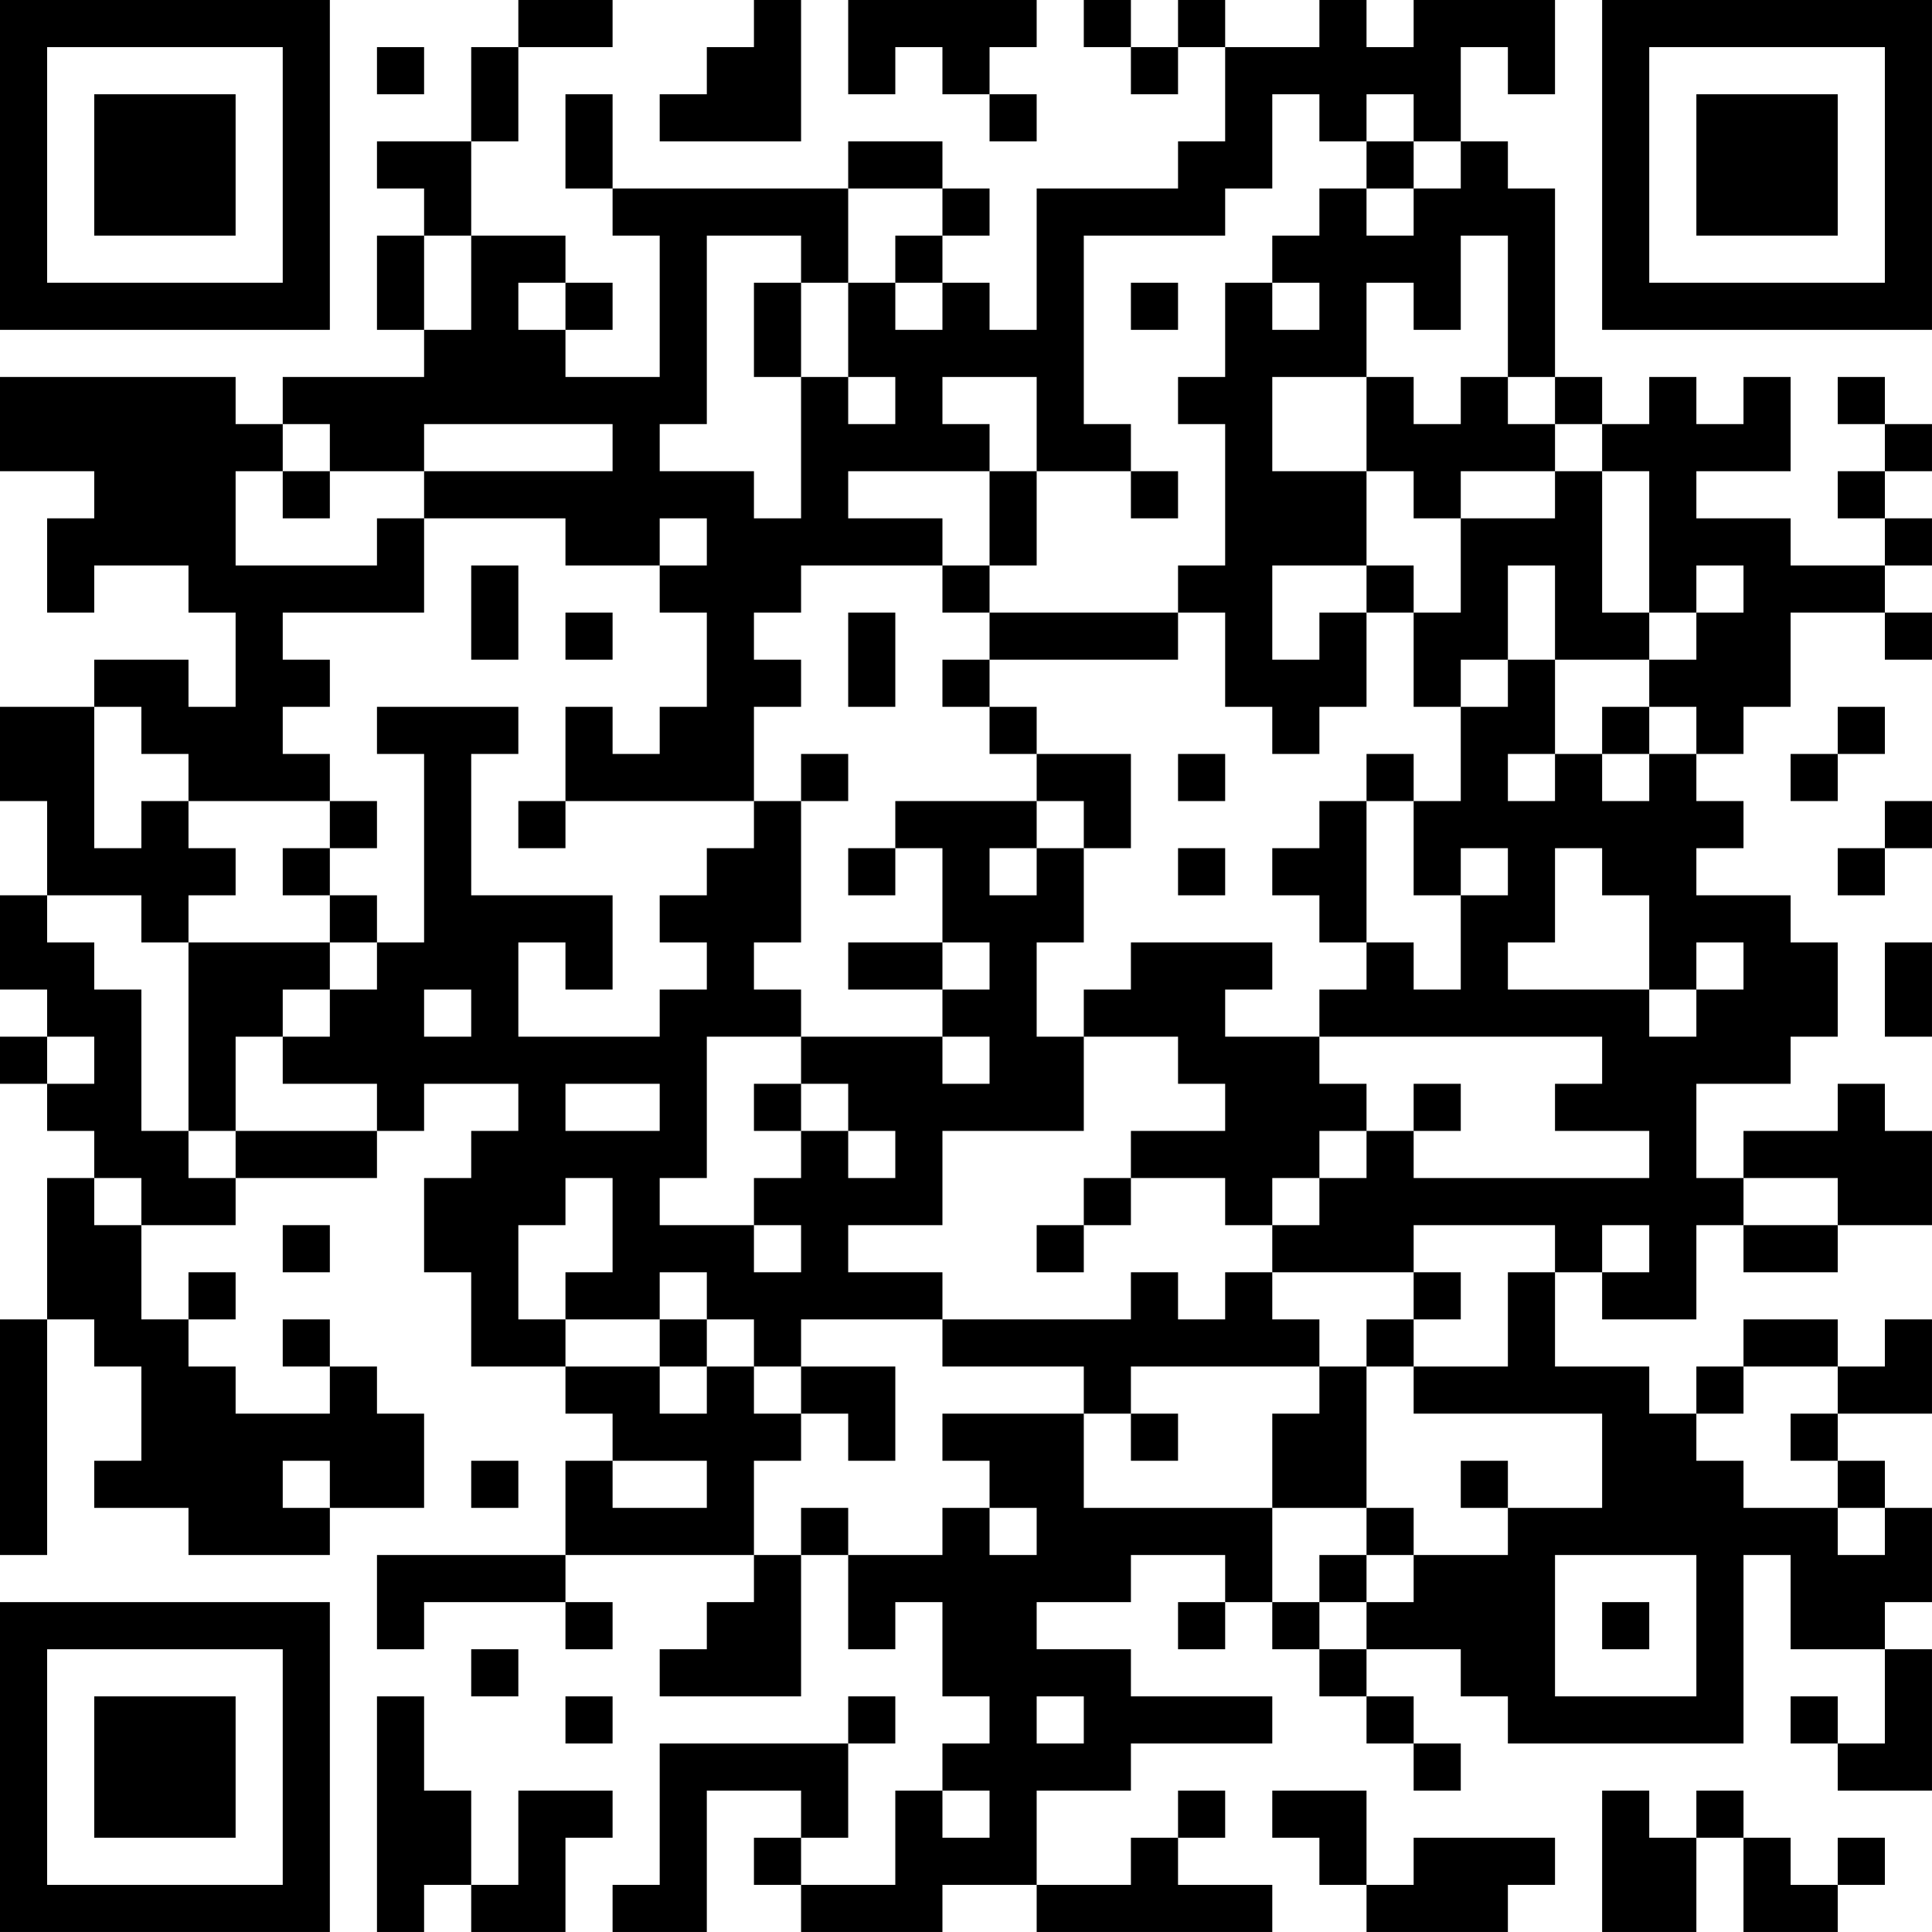 <?xml version="1.0" encoding="UTF-8"?>
<svg xmlns="http://www.w3.org/2000/svg" version="1.1" width="400" height="400" viewBox="0 0 400 400"><rect x="0" y="0" width="400" height="400" fill="#ffffff"/><g transform="scale(9.756)"><g transform="translate(0,0)"><path fill-rule="evenodd" d="M11 0L11 1L10 1L10 3L8 3L8 4L9 4L9 5L8 5L8 7L9 7L9 8L6 8L6 9L5 9L5 8L0 8L0 10L2 10L2 11L1 11L1 13L2 13L2 12L4 12L4 13L5 13L5 15L4 15L4 14L2 14L2 15L0 15L0 17L1 17L1 19L0 19L0 21L1 21L1 22L0 22L0 23L1 23L1 24L2 24L2 25L1 25L1 28L0 28L0 33L1 33L1 28L2 28L2 29L3 29L3 31L2 31L2 32L4 32L4 33L7 33L7 32L9 32L9 30L8 30L8 29L7 29L7 28L6 28L6 29L7 29L7 30L5 30L5 29L4 29L4 28L5 28L5 27L4 27L4 28L3 28L3 26L5 26L5 25L8 25L8 24L9 24L9 23L11 23L11 24L10 24L10 25L9 25L9 27L10 27L10 29L12 29L12 30L13 30L13 31L12 31L12 33L8 33L8 35L9 35L9 34L12 34L12 35L13 35L13 34L12 34L12 33L16 33L16 34L15 34L15 35L14 35L14 36L17 36L17 33L18 33L18 35L19 35L19 34L20 34L20 36L21 36L21 37L20 37L20 38L19 38L19 40L17 40L17 39L18 39L18 37L19 37L19 36L18 36L18 37L14 37L14 40L13 40L13 41L15 41L15 38L17 38L17 39L16 39L16 40L17 40L17 41L20 41L20 40L22 40L22 41L27 41L27 40L25 40L25 39L26 39L26 38L25 38L25 39L24 39L24 40L22 40L22 38L24 38L24 37L27 37L27 36L24 36L24 35L22 35L22 34L24 34L24 33L26 33L26 34L25 34L25 35L26 35L26 34L27 34L27 35L28 35L28 36L29 36L29 37L30 37L30 38L31 38L31 37L30 37L30 36L29 36L29 35L31 35L31 36L32 36L32 37L37 37L37 33L38 33L38 35L40 35L40 37L39 37L39 36L38 36L38 37L39 37L39 38L41 38L41 35L40 35L40 34L41 34L41 32L40 32L40 31L39 31L39 30L41 30L41 28L40 28L40 29L39 29L39 28L37 28L37 29L36 29L36 30L35 30L35 29L33 29L33 27L34 27L34 28L36 28L36 26L37 26L37 27L39 27L39 26L41 26L41 24L40 24L40 23L39 23L39 24L37 24L37 25L36 25L36 23L38 23L38 22L39 22L39 20L38 20L38 19L36 19L36 18L37 18L37 17L36 17L36 16L37 16L37 15L38 15L38 13L40 13L40 14L41 14L41 13L40 13L40 12L41 12L41 11L40 11L40 10L41 10L41 9L40 9L40 8L39 8L39 9L40 9L40 10L39 10L39 11L40 11L40 12L38 12L38 11L36 11L36 10L38 10L38 8L37 8L37 9L36 9L36 8L35 8L35 9L34 9L34 8L33 8L33 4L32 4L32 3L31 3L31 1L32 1L32 2L33 2L33 0L30 0L30 1L29 1L29 0L28 0L28 1L26 1L26 0L25 0L25 1L24 1L24 0L23 0L23 1L24 1L24 2L25 2L25 1L26 1L26 3L25 3L25 4L22 4L22 7L21 7L21 6L20 6L20 5L21 5L21 4L20 4L20 3L18 3L18 4L13 4L13 2L12 2L12 4L13 4L13 5L14 5L14 8L12 8L12 7L13 7L13 6L12 6L12 5L10 5L10 3L11 3L11 1L13 1L13 0ZM16 0L16 1L15 1L15 2L14 2L14 3L17 3L17 0ZM18 0L18 2L19 2L19 1L20 1L20 2L21 2L21 3L22 3L22 2L21 2L21 1L22 1L22 0ZM8 1L8 2L9 2L9 1ZM27 2L27 4L26 4L26 5L23 5L23 9L24 9L24 10L22 10L22 8L20 8L20 9L21 9L21 10L18 10L18 11L20 11L20 12L17 12L17 13L16 13L16 14L17 14L17 15L16 15L16 17L12 17L12 15L13 15L13 16L14 16L14 15L15 15L15 13L14 13L14 12L15 12L15 11L14 11L14 12L12 12L12 11L9 11L9 10L13 10L13 9L9 9L9 10L7 10L7 9L6 9L6 10L5 10L5 12L8 12L8 11L9 11L9 13L6 13L6 14L7 14L7 15L6 15L6 16L7 16L7 17L4 17L4 16L3 16L3 15L2 15L2 18L3 18L3 17L4 17L4 18L5 18L5 19L4 19L4 20L3 20L3 19L1 19L1 20L2 20L2 21L3 21L3 24L4 24L4 25L5 25L5 24L8 24L8 23L6 23L6 22L7 22L7 21L8 21L8 20L9 20L9 16L8 16L8 15L11 15L11 16L10 16L10 19L13 19L13 21L12 21L12 20L11 20L11 22L14 22L14 21L15 21L15 20L14 20L14 19L15 19L15 18L16 18L16 17L17 17L17 20L16 20L16 21L17 21L17 22L15 22L15 25L14 25L14 26L16 26L16 27L17 27L17 26L16 26L16 25L17 25L17 24L18 24L18 25L19 25L19 24L18 24L18 23L17 23L17 22L20 22L20 23L21 23L21 22L20 22L20 21L21 21L21 20L20 20L20 18L19 18L19 17L22 17L22 18L21 18L21 19L22 19L22 18L23 18L23 20L22 20L22 22L23 22L23 24L20 24L20 26L18 26L18 27L20 27L20 28L17 28L17 29L16 29L16 28L15 28L15 27L14 27L14 28L12 28L12 27L13 27L13 25L12 25L12 26L11 26L11 28L12 28L12 29L14 29L14 30L15 30L15 29L16 29L16 30L17 30L17 31L16 31L16 33L17 33L17 32L18 32L18 33L20 33L20 32L21 32L21 33L22 33L22 32L21 32L21 31L20 31L20 30L23 30L23 32L27 32L27 34L28 34L28 35L29 35L29 34L30 34L30 33L32 33L32 32L34 32L34 30L30 30L30 29L32 29L32 27L33 27L33 26L30 26L30 27L27 27L27 26L28 26L28 25L29 25L29 24L30 24L30 25L35 25L35 24L33 24L33 23L34 23L34 22L28 22L28 21L29 21L29 20L30 20L30 21L31 21L31 19L32 19L32 18L31 18L31 19L30 19L30 17L31 17L31 15L32 15L32 14L33 14L33 16L32 16L32 17L33 17L33 16L34 16L34 17L35 17L35 16L36 16L36 15L35 15L35 14L36 14L36 13L37 13L37 12L36 12L36 13L35 13L35 10L34 10L34 9L33 9L33 8L32 8L32 5L31 5L31 7L30 7L30 6L29 6L29 8L27 8L27 10L29 10L29 12L27 12L27 14L28 14L28 13L29 13L29 15L28 15L28 16L27 16L27 15L26 15L26 13L25 13L25 12L26 12L26 9L25 9L25 8L26 8L26 6L27 6L27 7L28 7L28 6L27 6L27 5L28 5L28 4L29 4L29 5L30 5L30 4L31 4L31 3L30 3L30 2L29 2L29 3L28 3L28 2ZM29 3L29 4L30 4L30 3ZM18 4L18 6L17 6L17 5L15 5L15 9L14 9L14 10L16 10L16 11L17 11L17 8L18 8L18 9L19 9L19 8L18 8L18 6L19 6L19 7L20 7L20 6L19 6L19 5L20 5L20 4ZM9 5L9 7L10 7L10 5ZM11 6L11 7L12 7L12 6ZM16 6L16 8L17 8L17 6ZM24 6L24 7L25 7L25 6ZM29 8L29 10L30 10L30 11L31 11L31 13L30 13L30 12L29 12L29 13L30 13L30 15L31 15L31 14L32 14L32 12L33 12L33 14L35 14L35 13L34 13L34 10L33 10L33 9L32 9L32 8L31 8L31 9L30 9L30 8ZM6 10L6 11L7 11L7 10ZM21 10L21 12L20 12L20 13L21 13L21 14L20 14L20 15L21 15L21 16L22 16L22 17L23 17L23 18L24 18L24 16L22 16L22 15L21 15L21 14L25 14L25 13L21 13L21 12L22 12L22 10ZM24 10L24 11L25 11L25 10ZM31 10L31 11L33 11L33 10ZM10 12L10 14L11 14L11 12ZM12 13L12 14L13 14L13 13ZM18 13L18 15L19 15L19 13ZM34 15L34 16L35 16L35 15ZM39 15L39 16L38 16L38 17L39 17L39 16L40 16L40 15ZM17 16L17 17L18 17L18 16ZM25 16L25 17L26 17L26 16ZM29 16L29 17L28 17L28 18L27 18L27 19L28 19L28 20L29 20L29 17L30 17L30 16ZM7 17L7 18L6 18L6 19L7 19L7 20L4 20L4 24L5 24L5 22L6 22L6 21L7 21L7 20L8 20L8 19L7 19L7 18L8 18L8 17ZM11 17L11 18L12 18L12 17ZM40 17L40 18L39 18L39 19L40 19L40 18L41 18L41 17ZM18 18L18 19L19 19L19 18ZM25 18L25 19L26 19L26 18ZM33 18L33 20L32 20L32 21L35 21L35 22L36 22L36 21L37 21L37 20L36 20L36 21L35 21L35 19L34 19L34 18ZM18 20L18 21L20 21L20 20ZM24 20L24 21L23 21L23 22L25 22L25 23L26 23L26 24L24 24L24 25L23 25L23 26L22 26L22 27L23 27L23 26L24 26L24 25L26 25L26 26L27 26L27 25L28 25L28 24L29 24L29 23L28 23L28 22L26 22L26 21L27 21L27 20ZM40 20L40 22L41 22L41 20ZM9 21L9 22L10 22L10 21ZM1 22L1 23L2 23L2 22ZM12 23L12 24L14 24L14 23ZM16 23L16 24L17 24L17 23ZM30 23L30 24L31 24L31 23ZM2 25L2 26L3 26L3 25ZM37 25L37 26L39 26L39 25ZM6 26L6 27L7 27L7 26ZM34 26L34 27L35 27L35 26ZM24 27L24 28L20 28L20 29L23 29L23 30L24 30L24 31L25 31L25 30L24 30L24 29L28 29L28 30L27 30L27 32L29 32L29 33L28 33L28 34L29 34L29 33L30 33L30 32L29 32L29 29L30 29L30 28L31 28L31 27L30 27L30 28L29 28L29 29L28 29L28 28L27 28L27 27L26 27L26 28L25 28L25 27ZM14 28L14 29L15 29L15 28ZM17 29L17 30L18 30L18 31L19 31L19 29ZM37 29L37 30L36 30L36 31L37 31L37 32L39 32L39 33L40 33L40 32L39 32L39 31L38 31L38 30L39 30L39 29ZM6 31L6 32L7 32L7 31ZM10 31L10 32L11 32L11 31ZM13 31L13 32L15 32L15 31ZM31 31L31 32L32 32L32 31ZM33 33L33 36L36 36L36 33ZM34 34L34 35L35 35L35 34ZM10 35L10 36L11 36L11 35ZM8 36L8 41L9 41L9 40L10 40L10 41L12 41L12 39L13 39L13 38L11 38L11 40L10 40L10 38L9 38L9 36ZM12 36L12 37L13 37L13 36ZM22 36L22 37L23 37L23 36ZM20 38L20 39L21 39L21 38ZM27 38L27 39L28 39L28 40L29 40L29 41L32 41L32 40L33 40L33 39L30 39L30 40L29 40L29 38ZM34 38L34 41L36 41L36 39L37 39L37 41L39 41L39 40L40 40L40 39L39 39L39 40L38 40L38 39L37 39L37 38L36 38L36 39L35 39L35 38ZM0 0L0 7L7 7L7 0ZM1 1L1 6L6 6L6 1ZM2 2L2 5L5 5L5 2ZM34 0L34 7L41 7L41 0ZM35 1L35 6L40 6L40 1ZM36 2L36 5L39 5L39 2ZM0 34L0 41L7 41L7 34ZM1 35L1 40L6 40L6 35ZM2 36L2 39L5 39L5 36Z" fill="#000000"/></g></g></svg>
